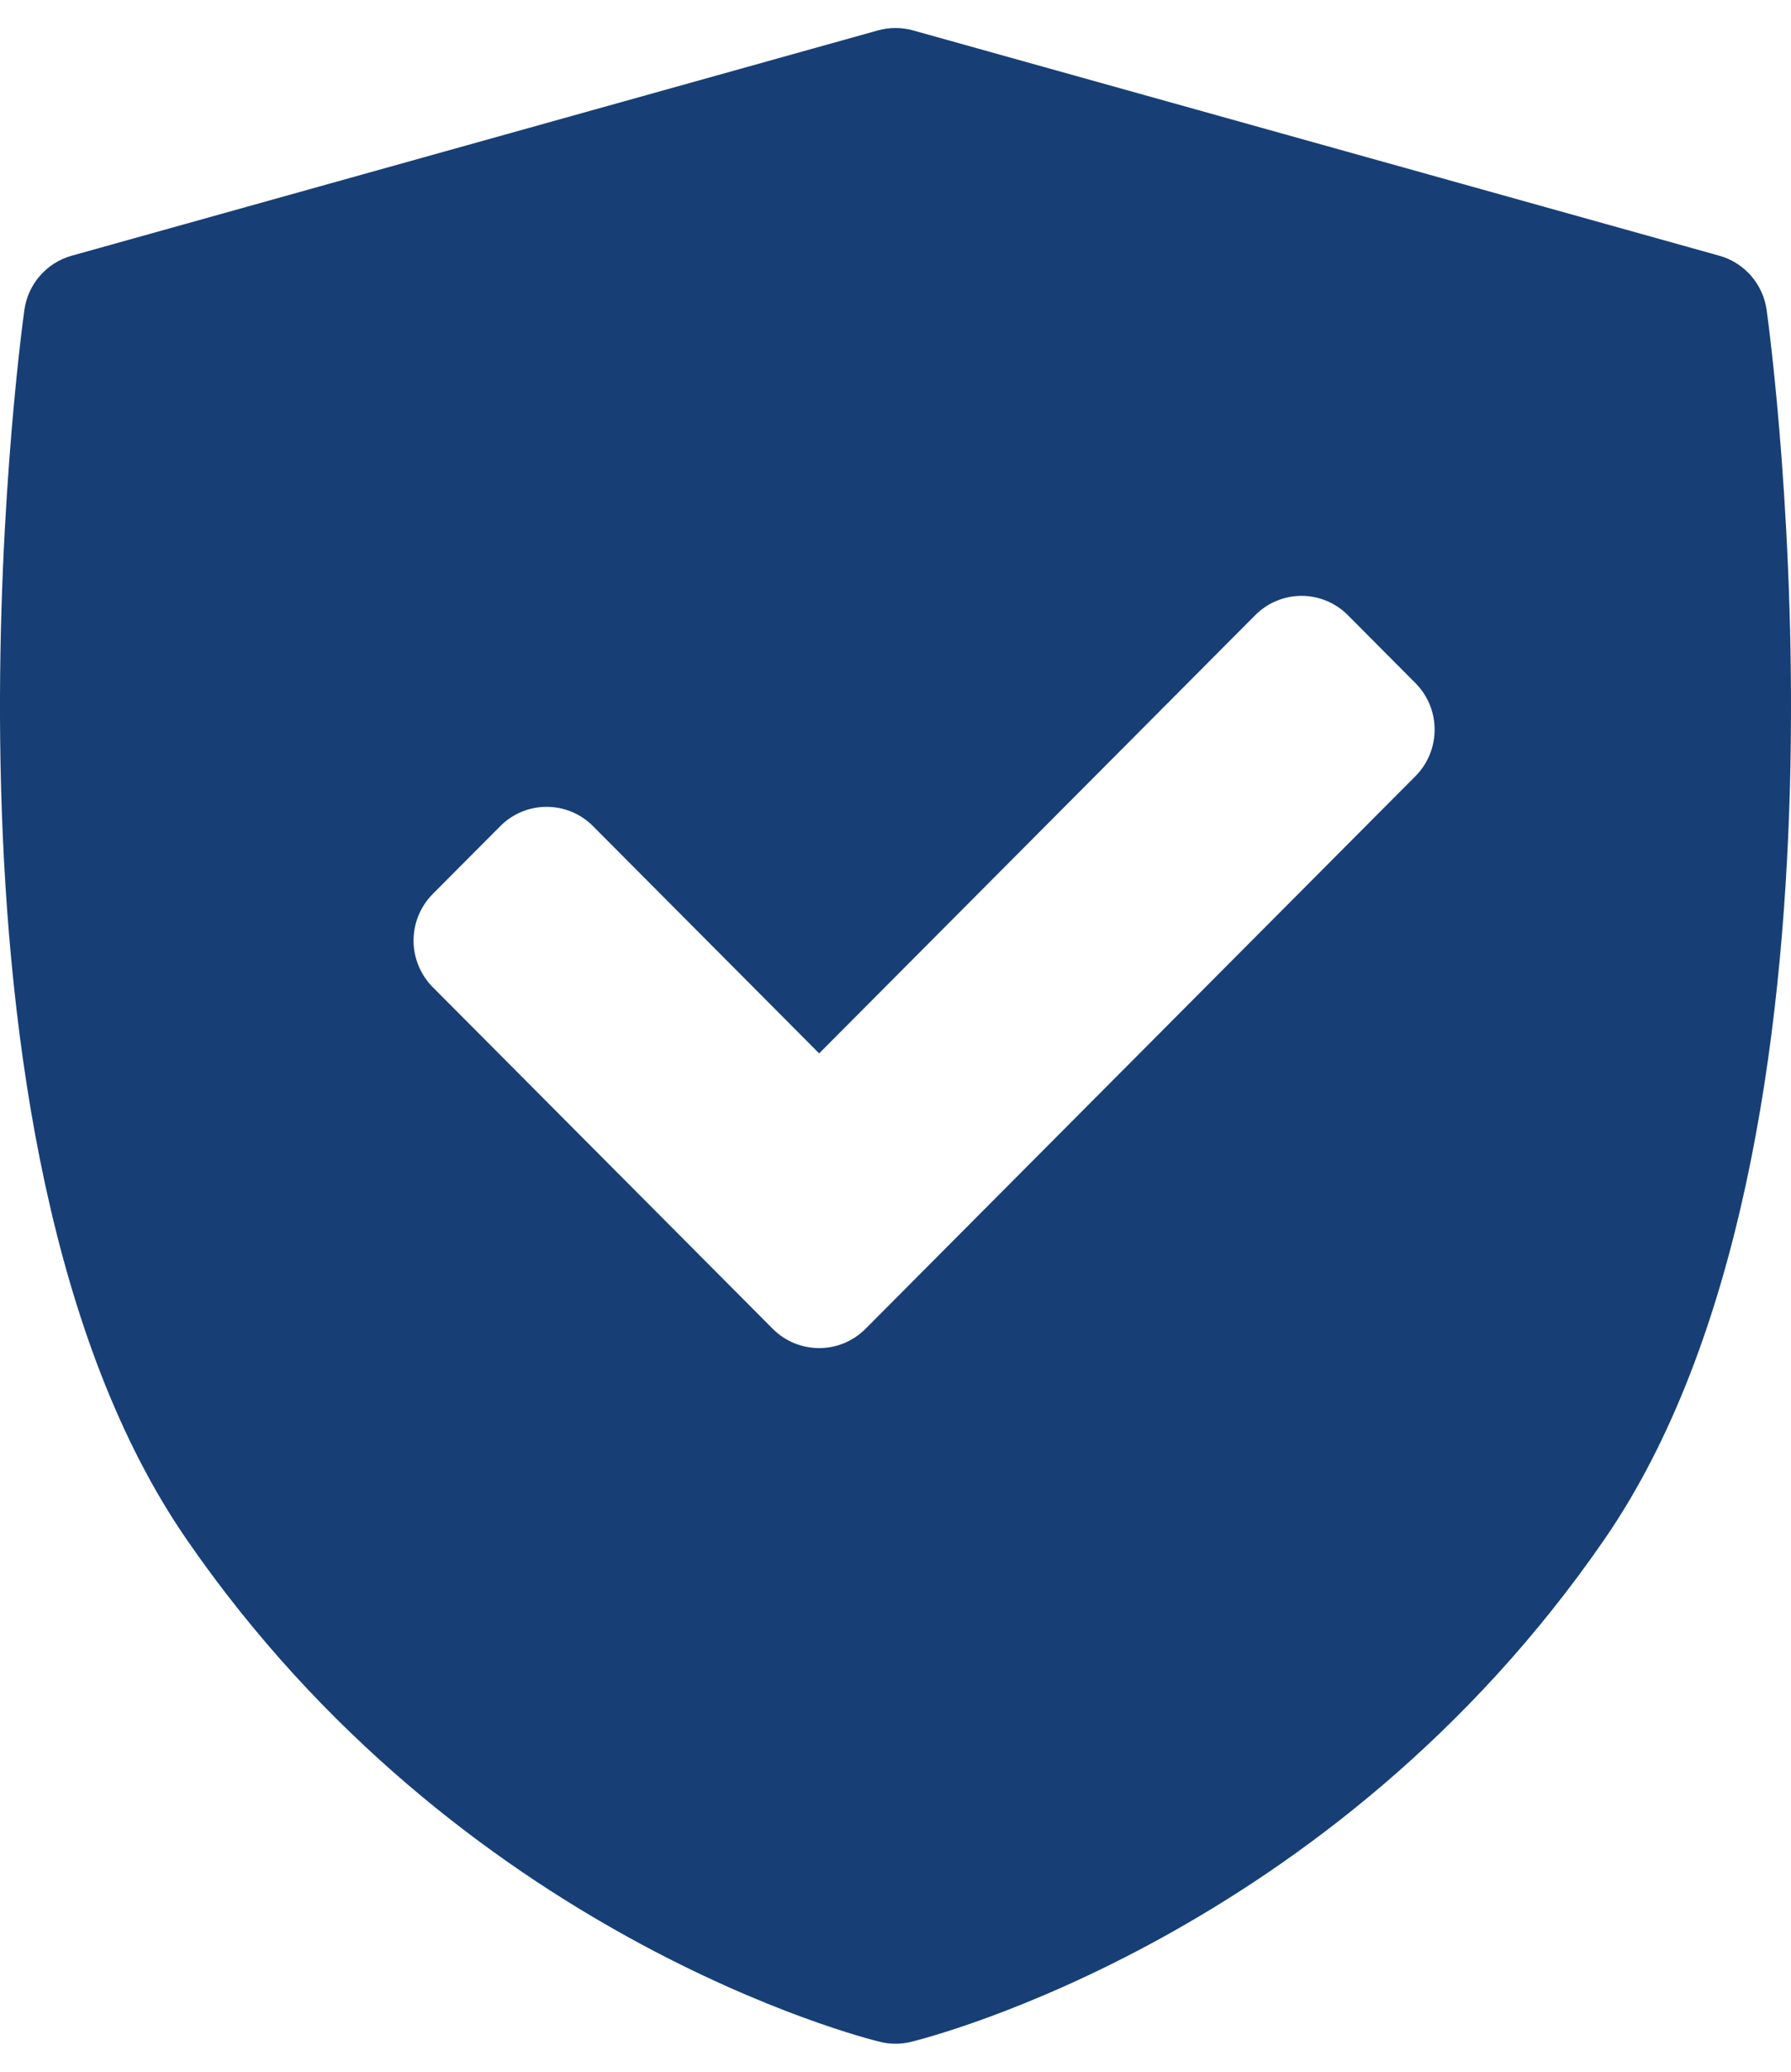 <svg width="32" height="37" viewBox="0 0 32 37" fill="none" xmlns="http://www.w3.org/2000/svg">
<path d="M31.565 5.538C31.501 5.074 31.168 4.692 30.719 4.567L16.314 0.543C16.108 0.486 15.892 0.486 15.686 0.543L1.281 4.567C0.832 4.692 0.499 5.074 0.435 5.538C0.351 6.142 -1.555 20.4 3.334 27.493C8.217 34.578 15.421 36.393 15.725 36.467C15.815 36.489 15.908 36.5 16 36.5C16.093 36.5 16.185 36.489 16.275 36.467C16.579 36.393 23.783 34.578 28.666 27.493C33.555 20.4 31.649 6.142 31.565 5.538ZM25.289 13.863L15.464 23.732C15.235 23.962 14.935 24.076 14.636 24.076C14.336 24.076 14.036 23.962 13.807 23.732L7.732 17.63C7.513 17.409 7.389 17.11 7.389 16.798C7.389 16.486 7.513 16.187 7.732 15.966L8.939 14.754C9.396 14.295 10.138 14.295 10.595 14.754L14.636 18.813L22.427 10.987C22.646 10.766 22.944 10.642 23.255 10.642C23.566 10.642 23.863 10.766 24.083 10.987L25.289 12.199C25.747 12.658 25.747 13.403 25.289 13.863Z" fill="#173F76"/>
</svg>
